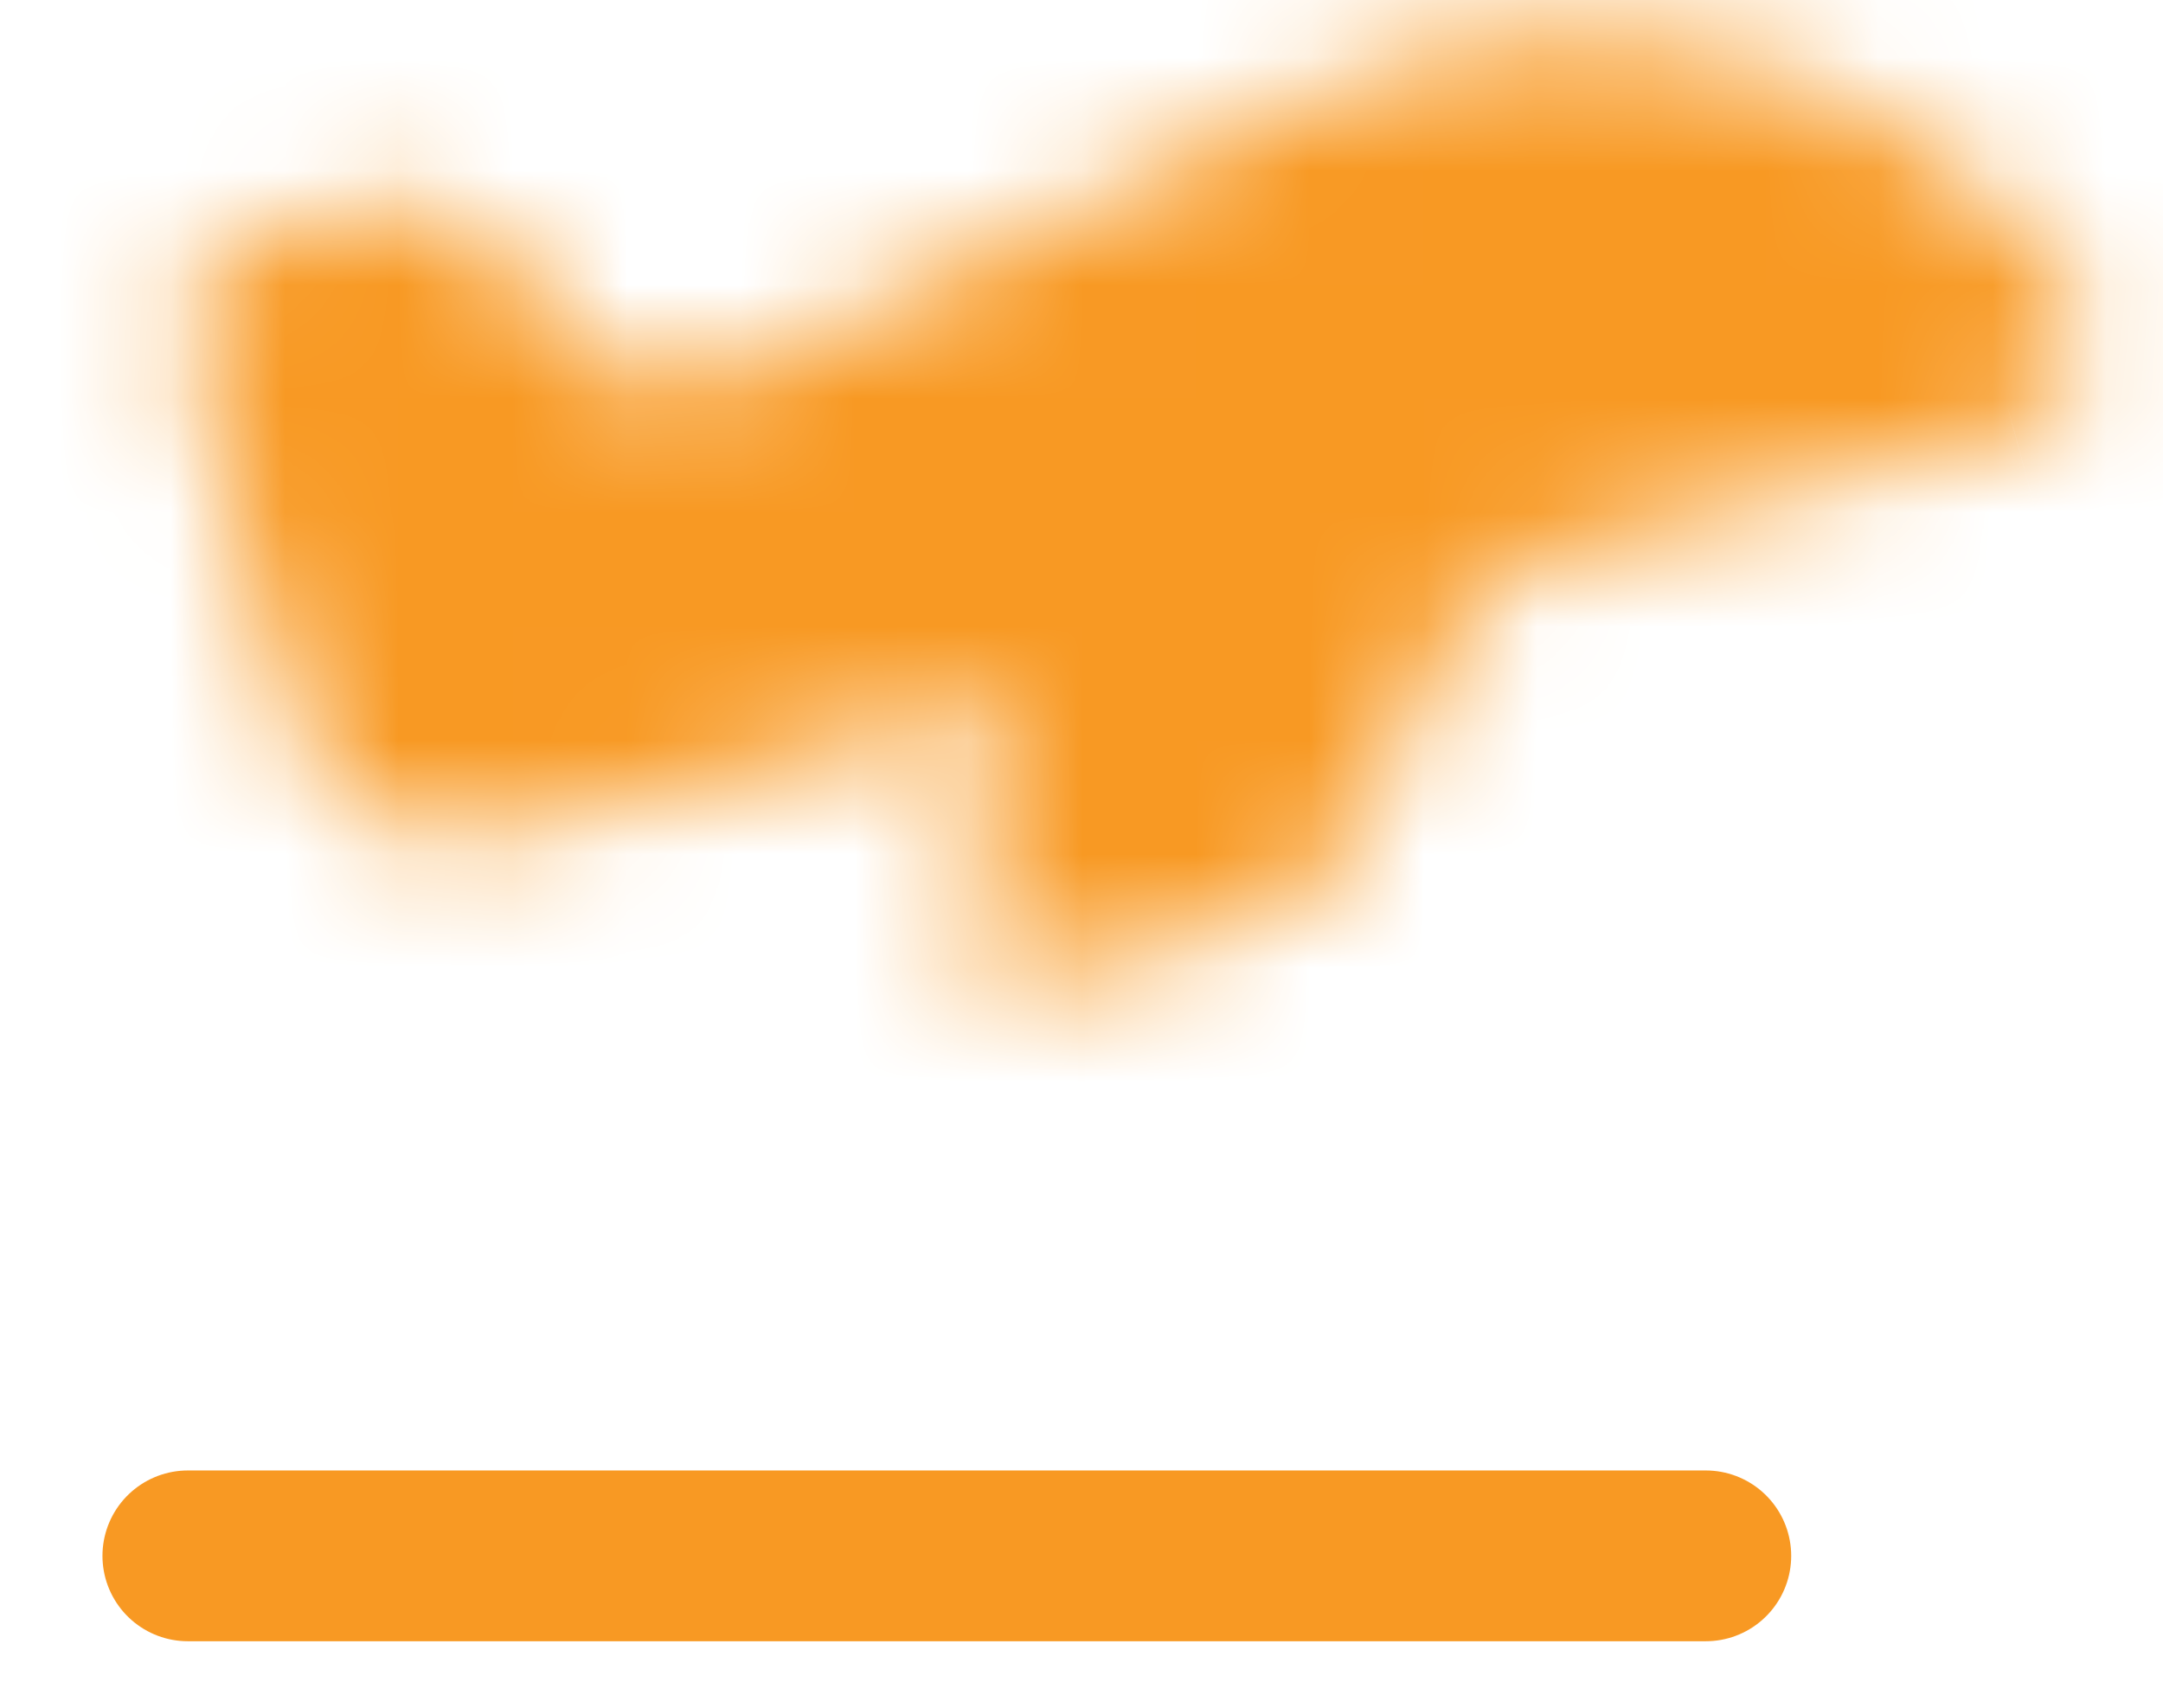 <svg width="19" height="15" viewBox="0 0 19 15" fill="none" xmlns="http://www.w3.org/2000/svg">
<g id="elements">
<g id="Vector">
<mask id="path-1-inside-1_634_3102" fill="white">
<path d="M2.078 4.633L1.839 3.736C1.672 3.108 1.588 2.794 1.704 2.534C1.907 2.079 2.506 2 2.931 1.885C3.34 1.775 3.544 1.72 3.738 1.76C4.2 1.855 4.542 2.414 4.844 2.75C5.535 3.519 5.867 3.57 6.795 3.122C8.364 2.365 9.928 1.597 11.502 0.851C13.819 -0.248 16.647 0.446 18.169 2.522C18.508 2.993 18.23 3.638 17.692 3.784L13.393 4.942C13.172 5.001 12.986 5.153 12.883 5.358L11.86 7.381C11.639 7.756 11.277 8.03 10.854 8.144L8.97 8.652C8.673 8.732 8.399 8.477 8.462 8.181L8.839 6.413C8.865 6.295 8.756 6.191 8.64 6.223L6.103 6.906C4.599 7.311 3.847 7.514 3.258 7.181C2.669 6.848 2.472 6.11 2.078 4.633Z"/>
</mask>
<path d="M1.839 3.736L-1.543 4.637H-1.543L1.839 3.736ZM2.078 4.633L5.46 3.732V3.732L2.078 4.633ZM13.393 4.942L12.482 1.562H12.482L13.393 4.942ZM17.692 3.784L18.602 7.163L18.609 7.161L17.692 3.784ZM6.103 6.906L5.193 3.527H5.193L6.103 6.906ZM8.64 6.223L9.55 9.602L8.64 6.223ZM1.704 2.534L4.902 3.956L4.902 3.956L1.704 2.534ZM2.931 1.885L2.021 -1.494L2.931 1.885ZM3.738 1.76L4.442 -1.668L4.442 -1.668L3.738 1.76ZM12.883 5.358L16.006 6.937L16.006 6.937L12.883 5.358ZM11.86 7.381L14.874 9.16C14.913 9.095 14.949 9.028 14.983 8.96L11.86 7.381ZM10.854 8.144L11.765 11.524L11.765 11.524L10.854 8.144ZM8.97 8.652L8.059 5.272L8.059 5.272L8.97 8.652ZM8.462 8.181L11.885 8.912V8.912L8.462 8.181ZM8.839 6.413L5.417 5.683L5.417 5.683L8.839 6.413ZM11.502 0.851L13.001 4.013L13.001 4.013L11.502 0.851ZM6.795 3.122L5.274 -0.03L5.274 -0.03L6.795 3.122ZM4.844 2.75L7.447 0.41L7.447 0.41L4.844 2.75ZM18.169 2.522L21.008 0.475C21.003 0.468 20.997 0.461 20.992 0.453L18.169 2.522ZM-1.543 4.637L-1.304 5.534L5.46 3.732L5.221 2.835L-1.543 4.637ZM14.304 8.321L18.602 7.163L16.781 0.404L12.482 1.562L14.304 8.321ZM7.014 10.286L9.55 9.602L7.729 2.843L5.193 3.527L7.014 10.286ZM5.221 2.835C5.176 2.667 5.151 2.57 5.133 2.494C5.114 2.417 5.12 2.433 5.13 2.497C5.15 2.637 5.22 3.242 4.902 3.956L-1.494 1.111C-1.927 2.086 -1.874 2.978 -1.799 3.497C-1.735 3.937 -1.605 4.405 -1.543 4.637L5.221 2.835ZM3.842 5.265C3.952 5.235 4.011 5.22 4.056 5.208C4.1 5.197 4.082 5.203 4.03 5.212C3.911 5.233 3.528 5.29 3.034 5.189L4.442 -1.668C3.754 -1.81 3.172 -1.745 2.8 -1.679C2.49 -1.624 2.167 -1.534 2.021 -1.494L3.842 5.265ZM-1.304 5.534C-1.133 6.175 -0.92 7.005 -0.634 7.688C-0.305 8.472 0.3 9.53 1.537 10.229L4.979 4.133C5.113 4.209 5.243 4.301 5.363 4.406C5.483 4.511 5.577 4.616 5.65 4.71C5.788 4.889 5.835 5.014 5.823 4.984C5.809 4.952 5.772 4.851 5.703 4.62C5.636 4.39 5.562 4.114 5.46 3.732L-1.304 5.534ZM5.193 3.527C4.804 3.631 4.521 3.707 4.281 3.766C4.038 3.825 3.923 3.845 3.877 3.851C3.833 3.857 3.951 3.835 4.162 3.861C4.273 3.874 4.406 3.9 4.553 3.947C4.701 3.995 4.844 4.057 4.979 4.133L1.537 10.229C2.763 10.921 3.973 10.899 4.798 10.79C5.53 10.693 6.356 10.463 7.014 10.286L5.193 3.527ZM9.759 3.779L8.736 5.802L14.983 8.96L16.006 6.937L9.759 3.779ZM9.943 4.765L8.059 5.272L9.88 12.031L11.765 11.524L9.943 4.765ZM11.885 8.912L12.262 7.144L5.417 5.683L5.039 7.45L11.885 8.912ZM8.059 5.272C10.19 4.698 12.389 6.548 11.885 8.912L5.039 7.45C4.408 10.406 7.157 12.765 9.88 12.031L8.059 5.272ZM8.845 5.603C9.094 5.182 9.491 4.886 9.943 4.765L11.765 11.524C13.063 11.174 14.184 10.33 14.874 9.16L8.845 5.603ZM10.002 -2.312C8.416 -1.559 6.813 -0.773 5.274 -0.03L8.316 6.274C9.915 5.503 11.44 4.754 13.001 4.013L10.002 -2.312ZM2.021 -1.494C1.883 -1.457 2.034 -1.5 1.718 -1.419C1.548 -1.375 1.259 -1.297 0.94 -1.17C0.331 -0.928 -0.857 -0.32 -1.494 1.111L4.902 3.956C4.468 4.932 3.681 5.273 3.528 5.334C3.437 5.37 3.392 5.378 3.459 5.361C3.492 5.353 3.524 5.345 3.593 5.328C3.65 5.314 3.743 5.291 3.842 5.265L2.021 -1.494ZM7.447 0.41C7.449 0.413 7.445 0.408 7.331 0.268C7.249 0.166 7.094 -0.026 6.909 -0.224C6.612 -0.542 5.783 -1.393 4.442 -1.668L3.034 5.189C2.566 5.092 2.237 4.901 2.06 4.777C1.889 4.658 1.797 4.558 1.793 4.554C1.789 4.549 1.805 4.566 1.886 4.666C1.916 4.704 1.973 4.774 2.025 4.837C2.079 4.904 2.154 4.994 2.241 5.09L7.447 0.41ZM5.274 -0.03C5.108 0.05 5.145 0.019 5.29 -0.02C5.471 -0.068 5.865 -0.142 6.368 -0.049C6.876 0.045 7.226 0.259 7.394 0.384C7.53 0.484 7.562 0.538 7.447 0.41L2.241 5.09C2.606 5.496 3.55 6.548 5.094 6.834C6.608 7.114 7.86 6.494 8.316 6.274L5.274 -0.03ZM20.992 0.453C18.465 -2.995 13.816 -4.12 10.002 -2.312L13.001 4.013C13.822 3.624 14.829 3.887 15.346 4.591L20.992 0.453ZM18.609 7.161C21.211 6.455 22.951 3.172 21.008 0.475L15.329 4.569C14.065 2.815 15.248 0.82 16.775 0.406L18.609 7.161ZM9.55 9.602C7.105 10.261 4.903 8.088 5.417 5.683L12.262 7.144C12.826 4.502 10.408 2.121 7.729 2.843L9.55 9.602ZM12.482 1.562C11.297 1.882 10.309 2.691 9.759 3.779L16.006 6.937C15.664 7.615 15.047 8.121 14.304 8.321L12.482 1.562Z" fill="#F89923" mask="url(#path-1-inside-1_634_3102)"/>
</g>
<path id="Vector_2" d="M1.65 13.666H14.984" stroke="#F89923" stroke-width="1.5" stroke-linecap="round" stroke-linejoin="round"/>
</g>
</svg>

